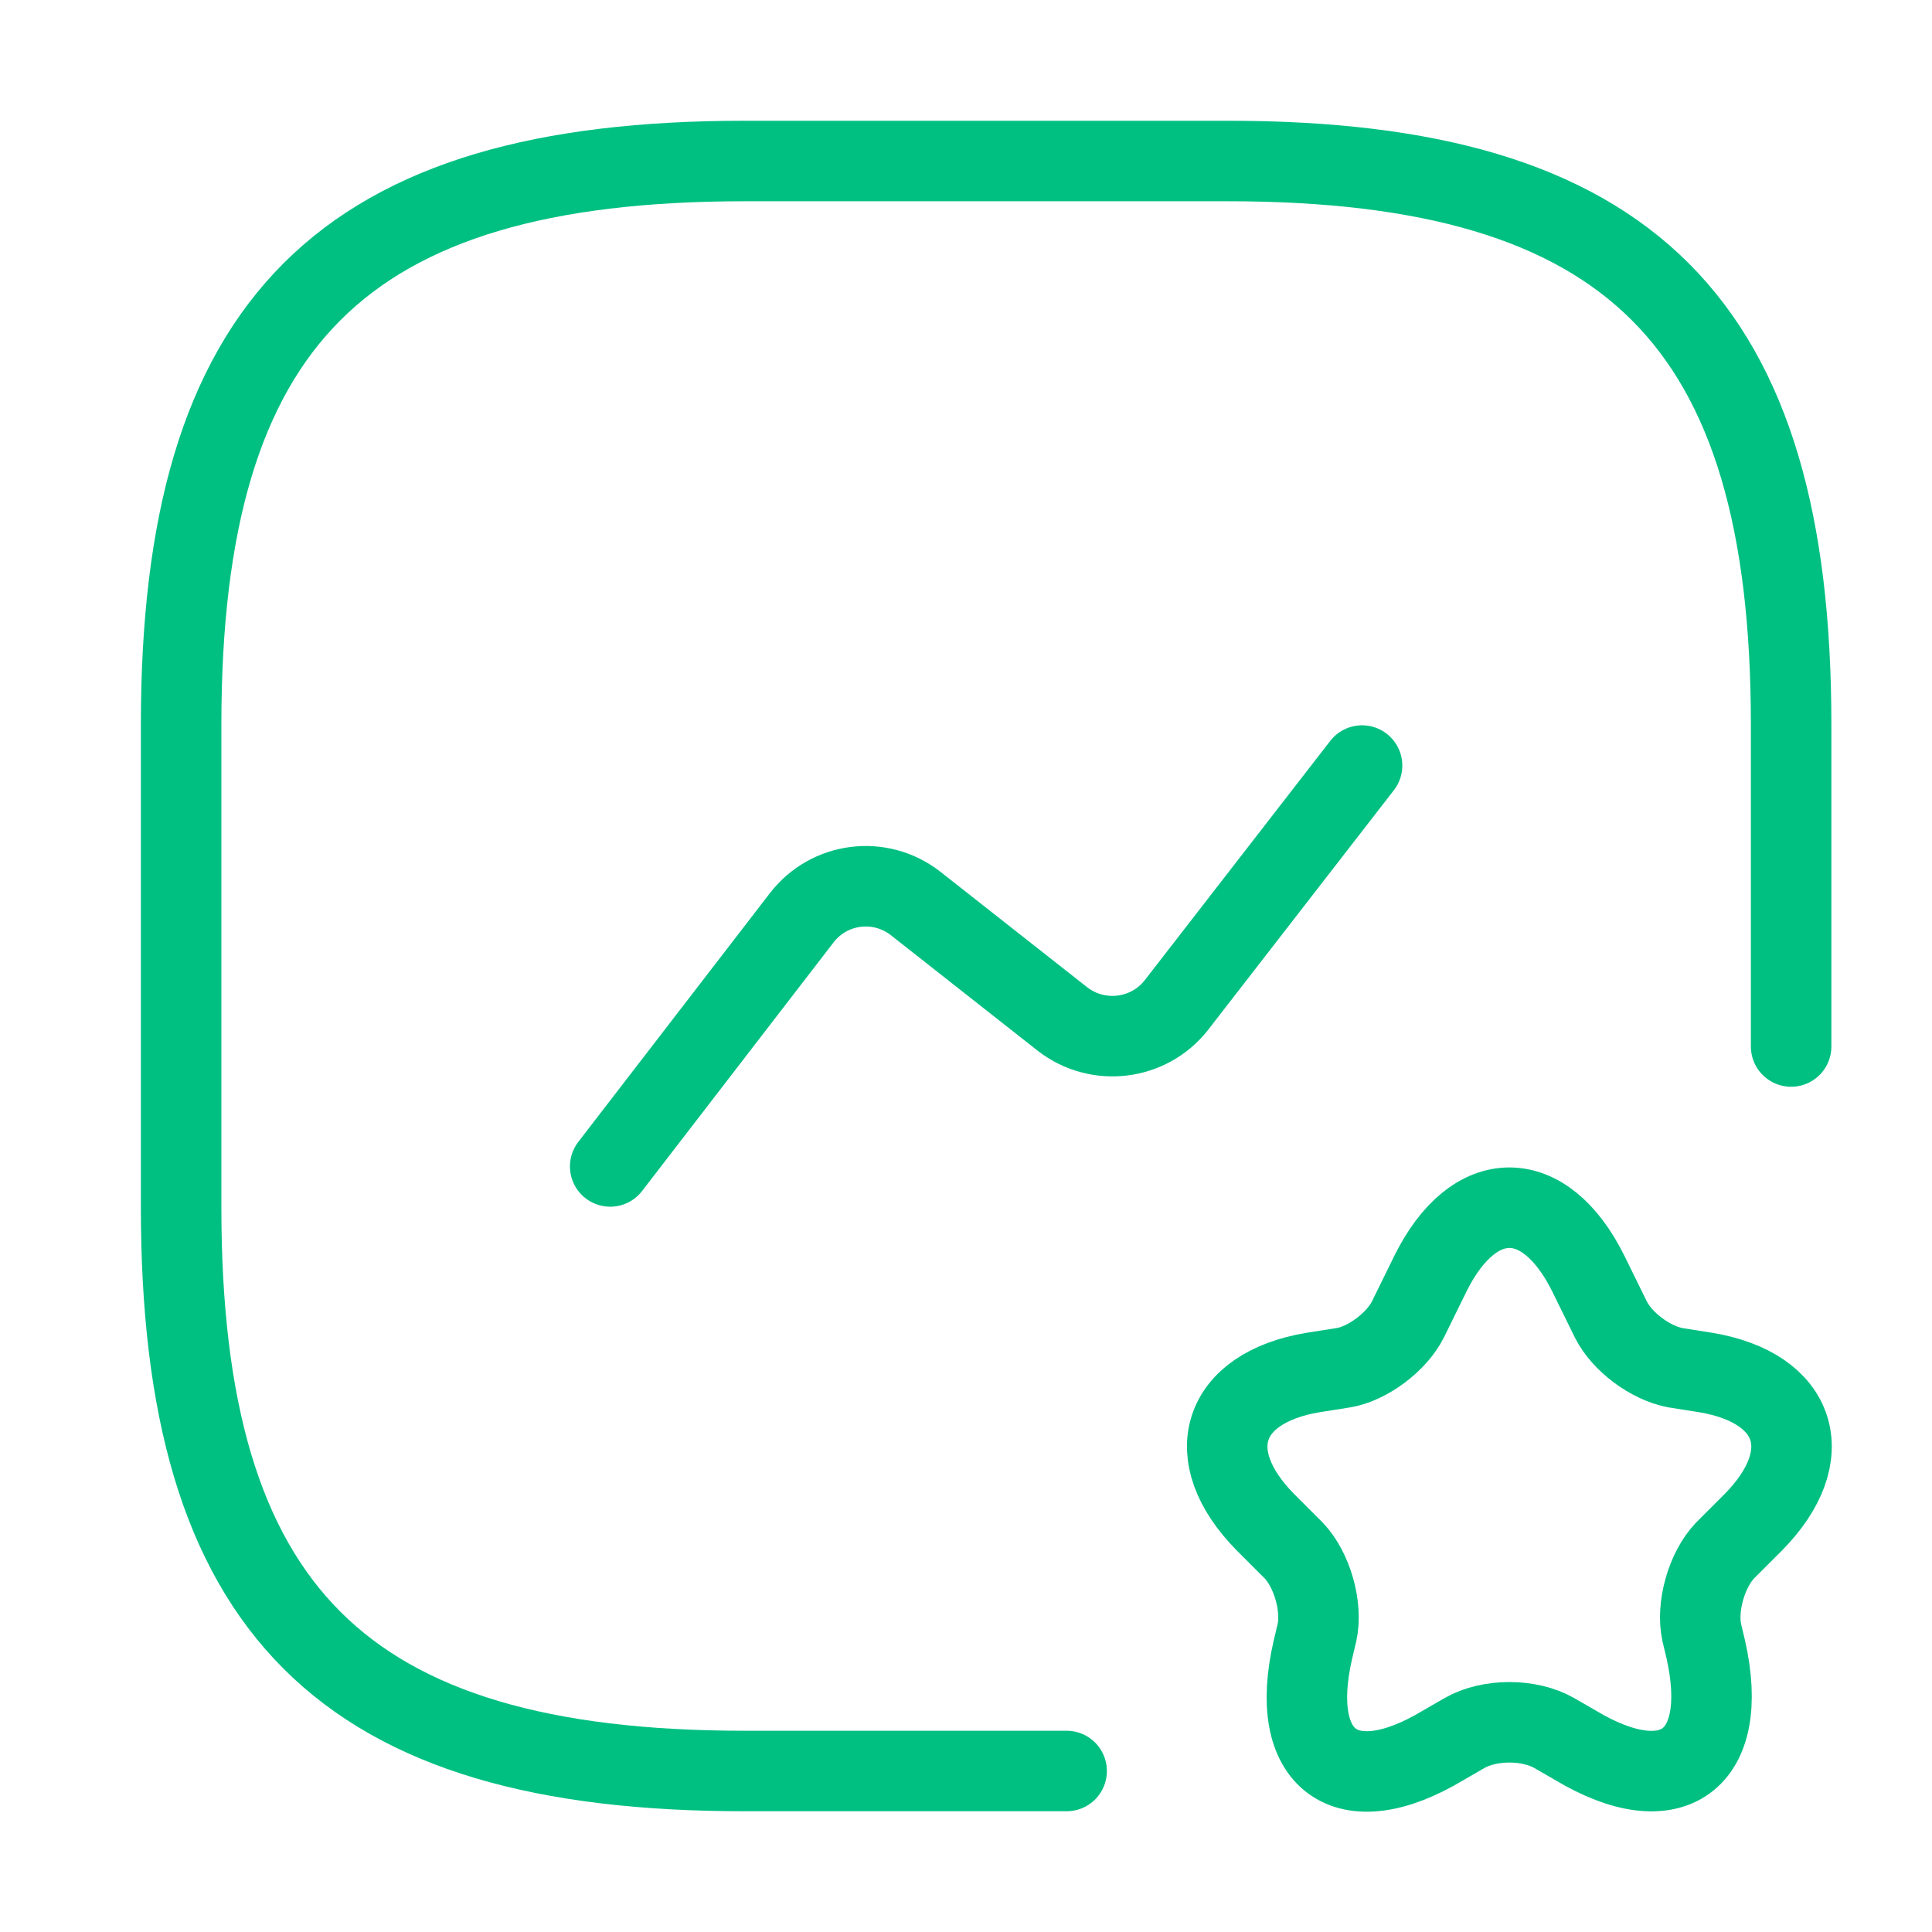 <?xml version="1.0" encoding="UTF-8"?> <svg xmlns="http://www.w3.org/2000/svg" width="48" height="48" viewBox="0 0 48 48" fill="none"> <path d="M44.5 26V18C44.5 8 40.5 4 30.5 4H18.5C8.5 4 4.5 8 4.5 18V30C4.5 40 8.5 44 18.5 44H26.5" stroke="#00C081" stroke-width="2" stroke-linecap="round" stroke-linejoin="round"></path> <path d="M15.16 28.98L19.92 22.8C20.6 21.92 21.86 21.76 22.74 22.44L26.4 25.32C27.28 26 28.54 25.84 29.22 24.98L33.84 19.02" stroke="#00C081" stroke-width="2" stroke-linecap="round" stroke-linejoin="round"></path> <path d="M39.46 31.64L40.02 32.78C40.3 33.34 41 33.86 41.62 33.98L42.38 34.1C44.66 34.48 45.2 36.16 43.56 37.82L42.86 38.52C42.4 39 42.14 39.92 42.28 40.56L42.38 40.98C43 43.74 41.54 44.8 39.14 43.36L38.62 43.06C38 42.7 37 42.7 36.38 43.06L35.86 43.36C33.44 44.82 31.98 43.74 32.62 40.98L32.72 40.56C32.86 39.92 32.6 39 32.14 38.52L31.44 37.82C29.8 36.16 30.34 34.48 32.62 34.1L33.38 33.98C33.98 33.88 34.7 33.34 34.98 32.78L35.54 31.64C36.62 29.46 38.38 29.46 39.46 31.64Z" stroke="#00C081" stroke-width="2" stroke-linecap="round" stroke-linejoin="round"></path> </svg> 